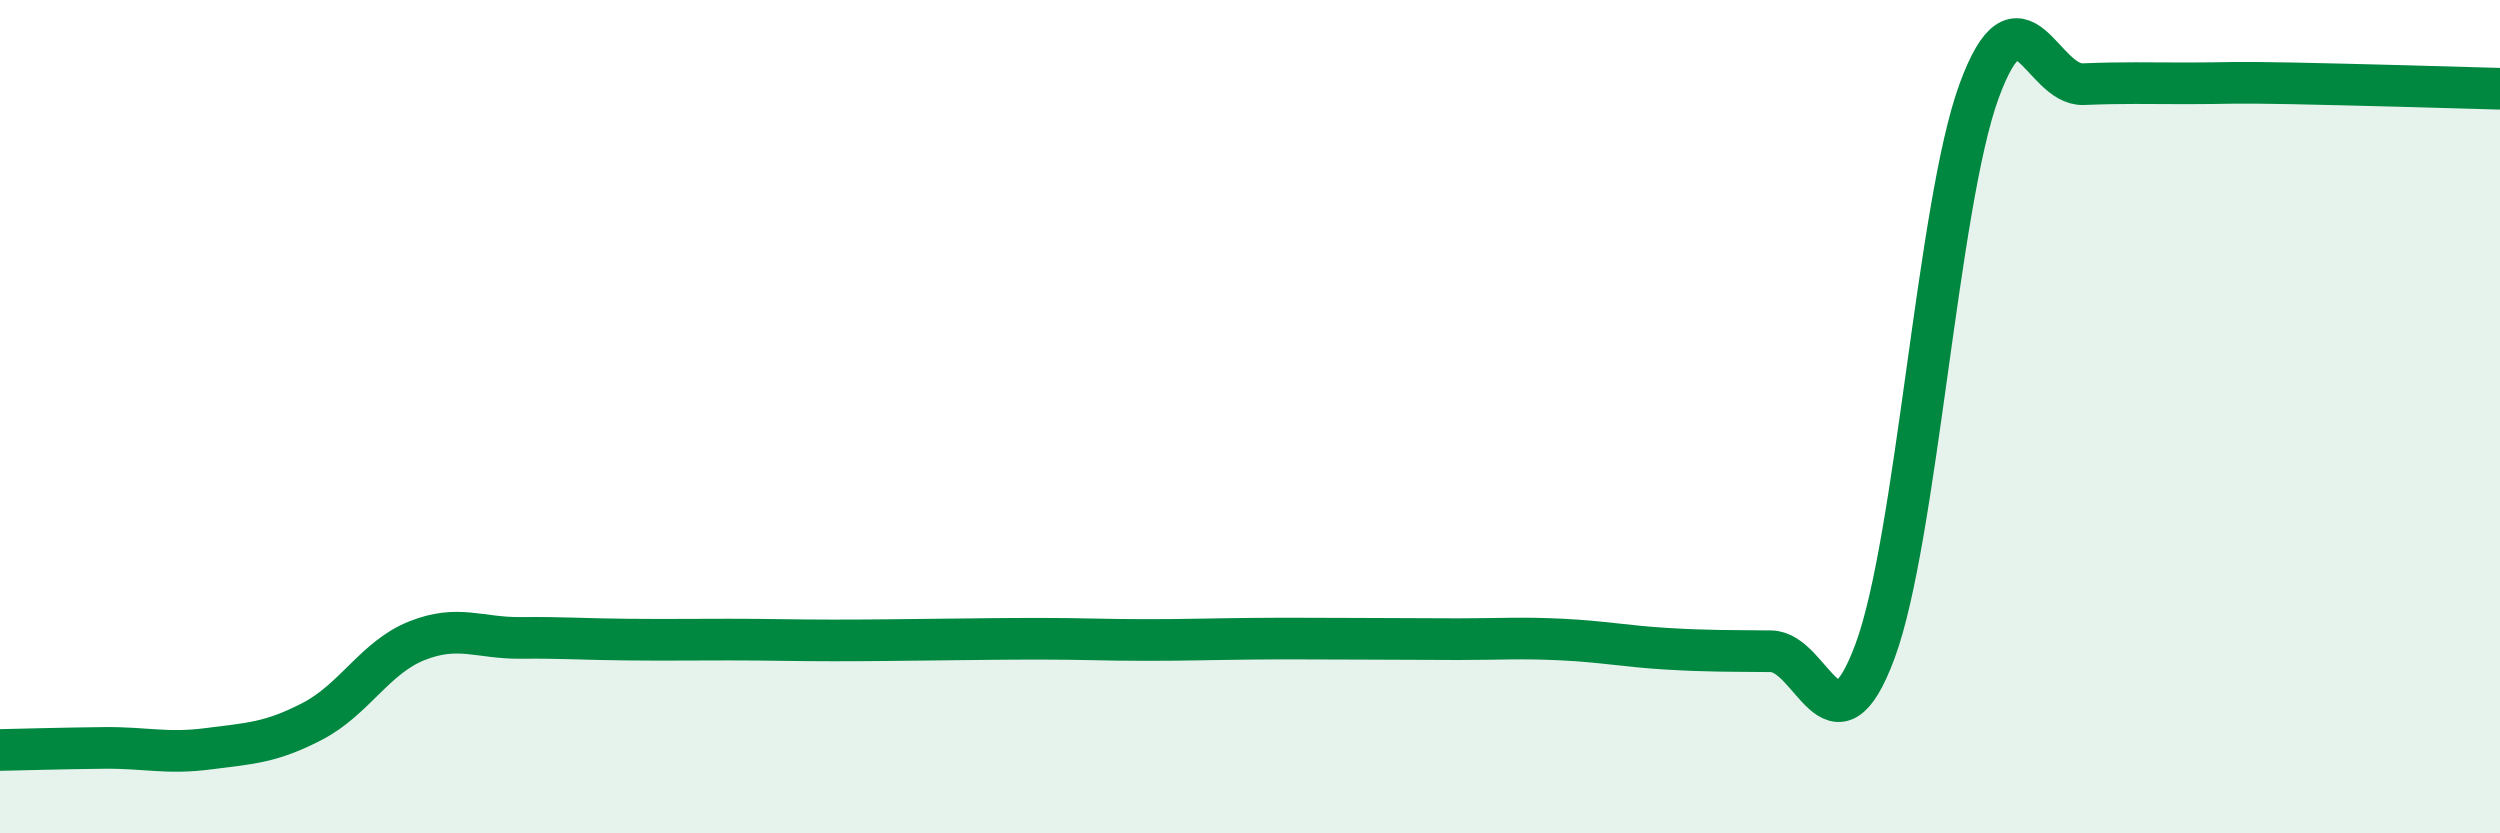 
    <svg width="60" height="20" viewBox="0 0 60 20" xmlns="http://www.w3.org/2000/svg">
      <path
        d="M 0,18 C 0.5,17.99 1.5,17.96 2.5,17.95 C 3.5,17.94 4,18.1 5,17.97 C 6,17.84 6.5,17.83 7.5,17.31 C 8.5,16.79 9,15.78 10,15.38 C 11,14.98 11.5,15.32 12.5,15.31 C 13.5,15.3 14,15.34 15,15.35 C 16,15.36 16.5,15.35 17.5,15.35 C 18.5,15.35 19,15.37 20,15.37 C 21,15.37 21.5,15.36 22.5,15.35 C 23.5,15.34 24,15.33 25,15.33 C 26,15.33 26.5,15.36 27.5,15.36 C 28.5,15.36 29,15.34 30,15.33 C 31,15.32 31.5,15.33 32.5,15.33 C 33.5,15.33 34,15.34 35,15.34 C 36,15.34 36.5,15.3 37.5,15.35 C 38.5,15.4 39,15.51 40,15.57 C 41,15.63 41.5,15.62 42.5,15.63 C 43.5,15.64 44,18.32 45,15.63 C 46,12.94 46.5,4.9 47.5,2.18 C 48.5,-0.54 49,2.06 50,2.02 C 51,1.98 51.5,2 52.5,2 C 53.5,2 53.5,1.97 55,2 C 56.5,2.03 59,2.1 60,2.13L60 20L0 20Z"
        fill="#008740"
        opacity="0.1"
        stroke-linecap="round"
        stroke-linejoin="round"
      />
      <path
        d="M 0,18 C 0.5,17.99 1.5,17.96 2.5,17.95 C 3.5,17.94 4,18.1 5,17.97 C 6,17.84 6.5,17.83 7.5,17.31 C 8.5,16.79 9,15.78 10,15.38 C 11,14.98 11.5,15.32 12.5,15.31 C 13.5,15.3 14,15.34 15,15.35 C 16,15.36 16.5,15.35 17.5,15.35 C 18.5,15.35 19,15.37 20,15.37 C 21,15.37 21.5,15.36 22.5,15.35 C 23.5,15.34 24,15.33 25,15.33 C 26,15.33 26.5,15.36 27.5,15.36 C 28.5,15.36 29,15.34 30,15.33 C 31,15.32 31.5,15.33 32.5,15.33 C 33.5,15.33 34,15.34 35,15.34 C 36,15.34 36.5,15.3 37.5,15.35 C 38.5,15.4 39,15.51 40,15.57 C 41,15.63 41.5,15.62 42.5,15.63 C 43.5,15.64 44,18.32 45,15.63 C 46,12.94 46.5,4.9 47.5,2.18 C 48.5,-0.54 49,2.06 50,2.02 C 51,1.98 51.5,2 52.5,2 C 53.5,2 53.5,1.97 55,2 C 56.5,2.03 59,2.1 60,2.13"
        stroke="#008740"
        stroke-width="1"
        fill="none"
        stroke-linecap="round"
        stroke-linejoin="round"
      />
    </svg>
  